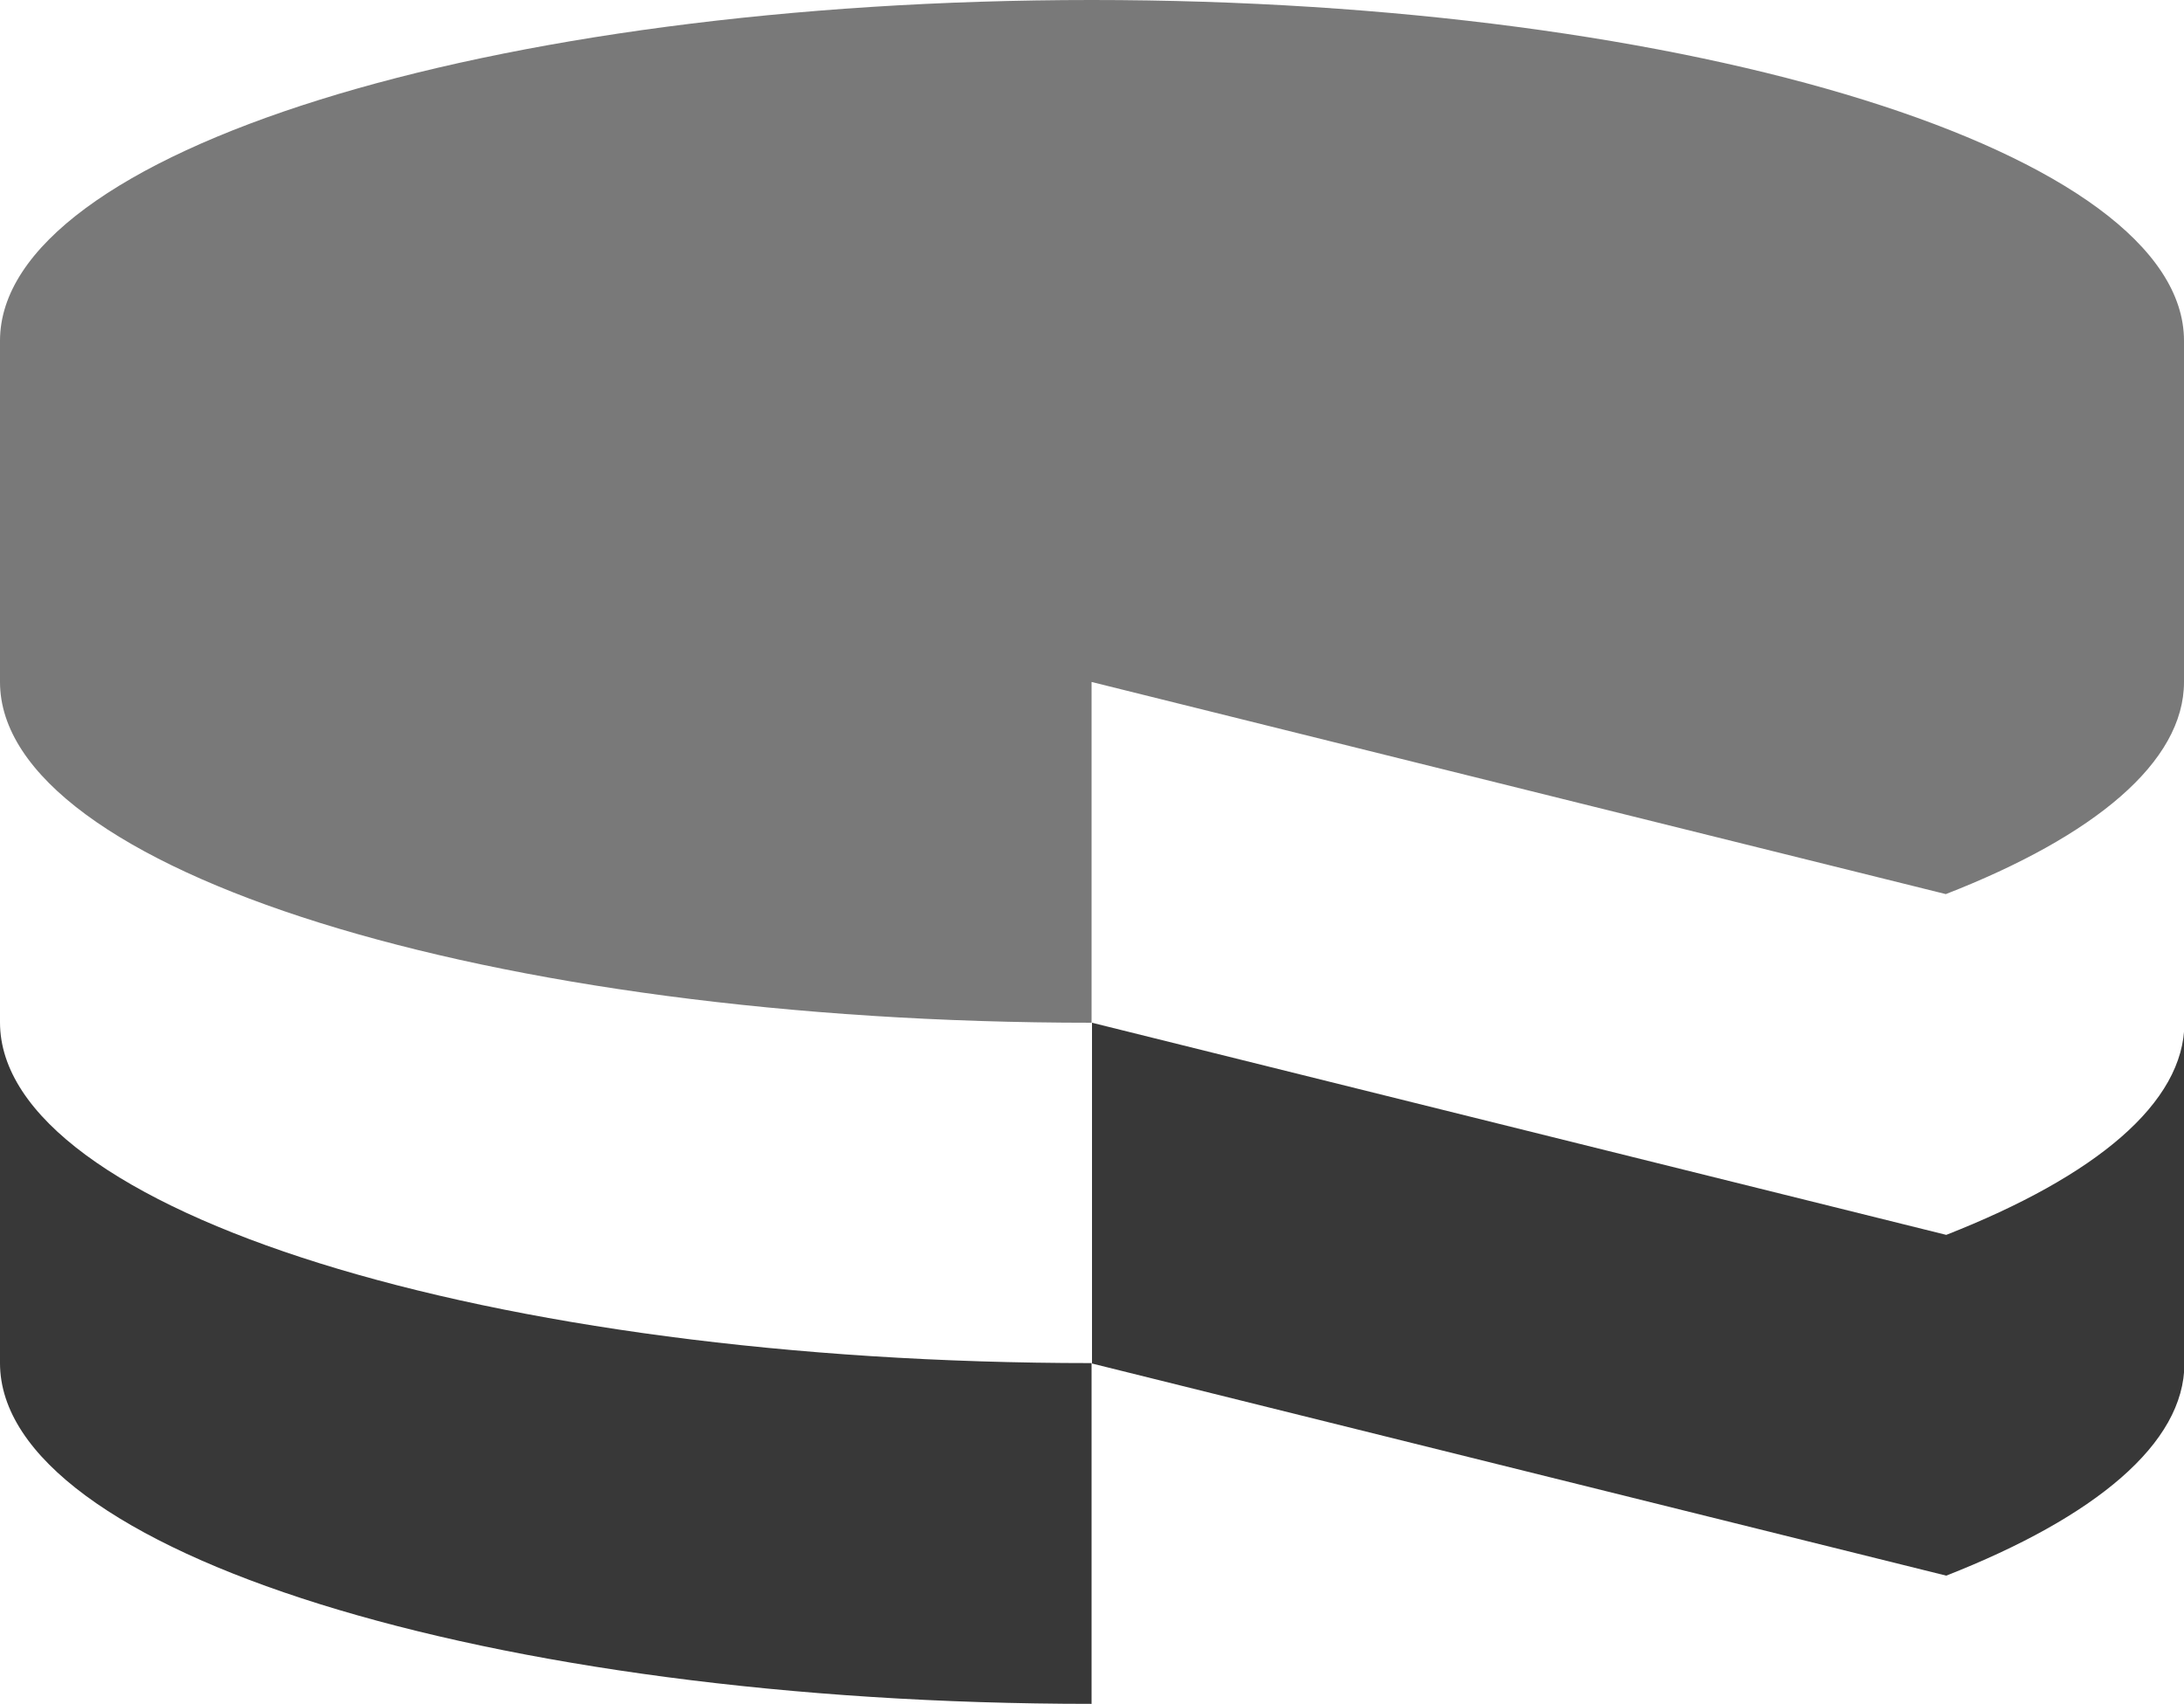 <?xml version="1.0" encoding="UTF-8"?>
<svg id="Layer_1" data-name="Layer 1" xmlns="http://www.w3.org/2000/svg" width="51.26" height="40" viewBox="0 0 51.26 40">
  <defs>
    <style>
      .cls-1 {
        fill: #797979;
      }

      .cls-1, .cls-2 {
        stroke-width: 0px;
      }

      .cls-2 {
        fill: #383838;
      }
    </style>
  </defs>
  <path class="cls-1" d="m25.62,16.01l20.05,4.98c3.49-1.36,5.59-3.1,5.59-4.98V8c0-4.41-11.48-8-25.64-8S0,3.58,0,8v8.01c0,4.41,11.47,8,25.62,8v-8h0Z"/>
  <path class="cls-2" d="m45.68,28.99l-20.05-4.98v8l20.05,4.98c3.49-1.37,5.59-3.1,5.59-4.98v-8c0,1.89-2.1,3.61-5.59,4.98Z"/>
  <path class="cls-2" d="m0,24v8c0,4.42,11.47,8,25.62,8v-8C11.47,32,0,28.42,0,24Z"/>
</svg>